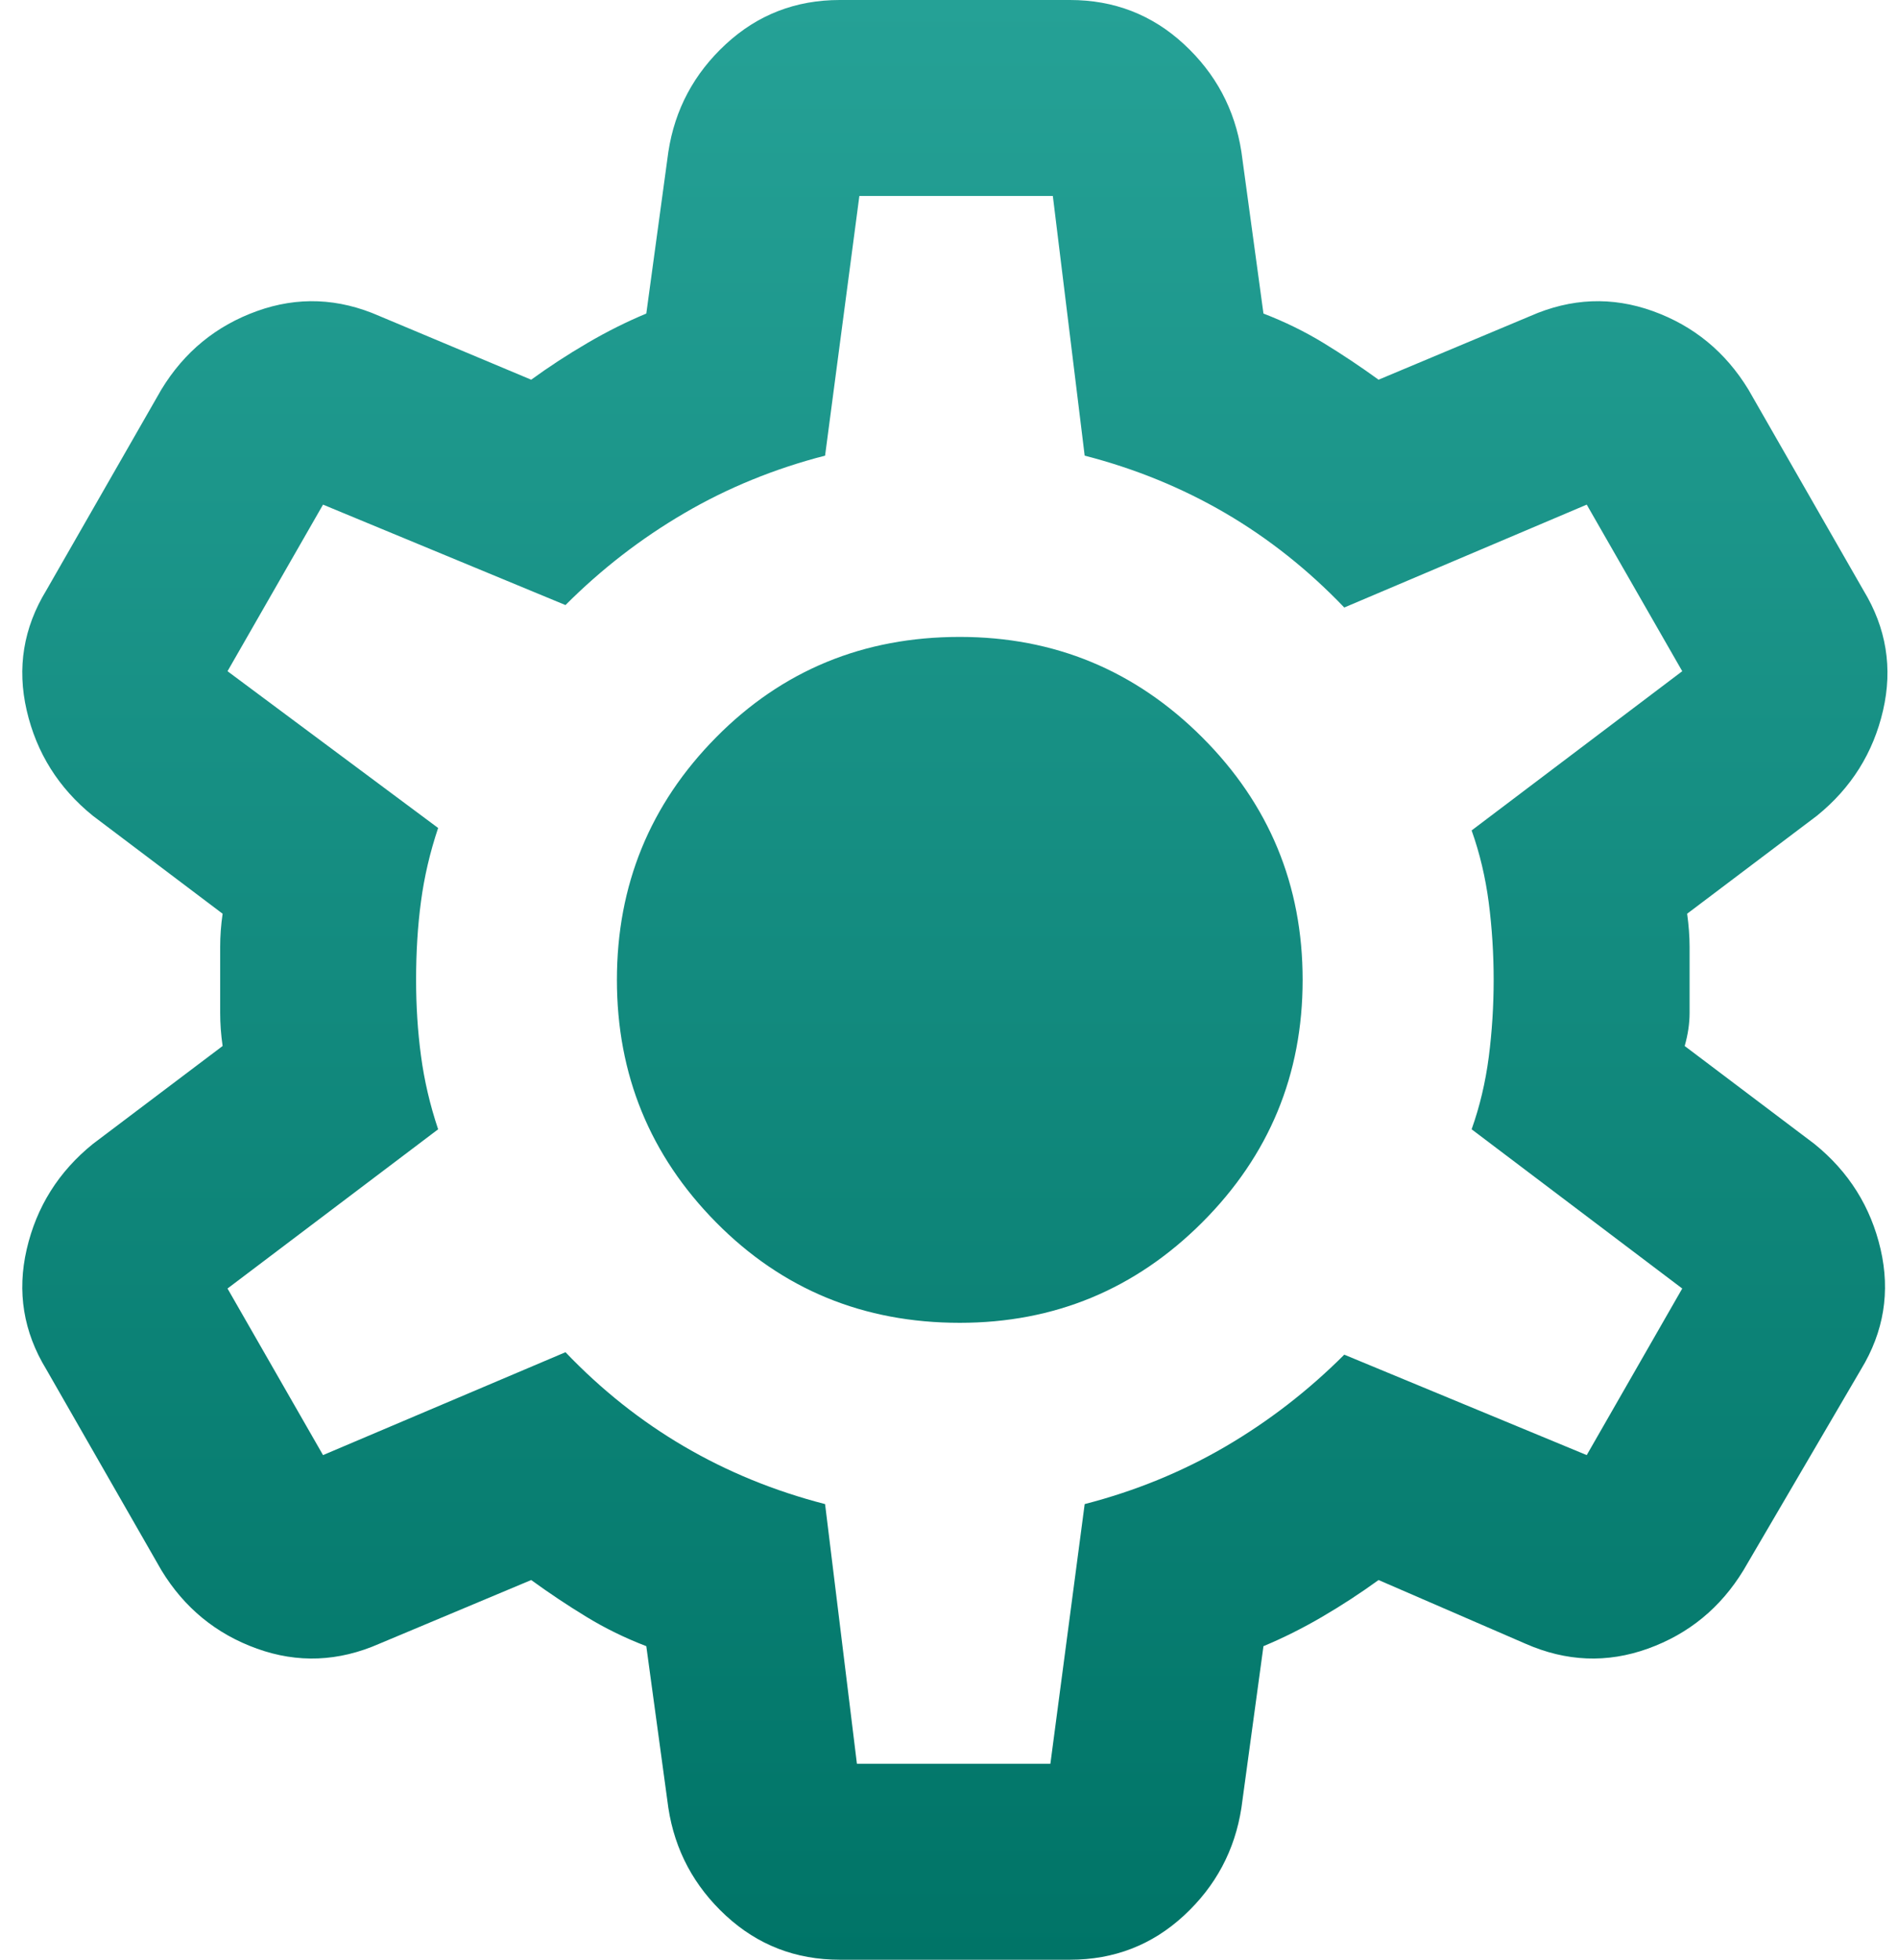 <svg width="31" height="32" viewBox="0 0 31 32" fill="none" xmlns="http://www.w3.org/2000/svg">
<path d="M13.716 32C12.996 32 12.376 31.76 11.856 31.28C11.336 30.8 11.022 30.213 10.916 29.52L10.556 26.88C10.209 26.747 9.882 26.587 9.576 26.4C9.269 26.213 8.969 26.013 8.676 25.8L6.196 26.84C5.529 27.133 4.862 27.16 4.196 26.92C3.529 26.68 3.009 26.253 2.636 25.64L0.756 22.36C0.382 21.747 0.276 21.093 0.436 20.4C0.596 19.707 0.956 19.133 1.516 18.68L3.636 17.08C3.609 16.893 3.596 16.713 3.596 16.54V15.46C3.596 15.287 3.609 15.107 3.636 14.92L1.516 13.32C0.956 12.867 0.596 12.293 0.436 11.6C0.276 10.907 0.382 10.253 0.756 9.64L2.636 6.36C3.009 5.747 3.529 5.32 4.196 5.08C4.862 4.84 5.529 4.867 6.196 5.16L8.676 6.2C8.969 5.987 9.276 5.787 9.596 5.6C9.916 5.413 10.236 5.253 10.556 5.12L10.916 2.48C11.022 1.787 11.336 1.2 11.856 0.72C12.376 0.24 12.996 0 13.716 0H17.476C18.196 0 18.816 0.24 19.336 0.72C19.856 1.2 20.169 1.787 20.276 2.48L20.636 5.12C20.982 5.253 21.309 5.413 21.616 5.6C21.922 5.787 22.222 5.987 22.516 6.2L24.996 5.16C25.662 4.867 26.329 4.84 26.996 5.08C27.662 5.32 28.182 5.747 28.556 6.36L30.436 9.64C30.809 10.253 30.916 10.907 30.756 11.6C30.596 12.293 30.236 12.867 29.676 13.32L27.556 14.92C27.582 15.107 27.596 15.287 27.596 15.46V16.54C27.596 16.713 27.569 16.893 27.516 17.08L29.636 18.68C30.196 19.133 30.556 19.707 30.716 20.4C30.876 21.093 30.769 21.747 30.396 22.36L28.476 25.64C28.102 26.253 27.582 26.68 26.916 26.92C26.249 27.16 25.582 27.133 24.916 26.84L22.516 25.8C22.222 26.013 21.916 26.213 21.596 26.4C21.276 26.587 20.956 26.747 20.636 26.88L20.276 29.52C20.169 30.213 19.856 30.8 19.336 31.28C18.816 31.76 18.196 32 17.476 32H13.716ZM13.996 28.8H17.156L17.716 24.56C18.542 24.347 19.309 24.033 20.016 23.62C20.722 23.207 21.369 22.707 21.956 22.12L25.916 23.76L27.476 21.04L24.036 18.44C24.169 18.067 24.262 17.673 24.316 17.26C24.369 16.847 24.396 16.427 24.396 16C24.396 15.573 24.369 15.153 24.316 14.74C24.262 14.327 24.169 13.933 24.036 13.56L27.476 10.96L25.916 8.24L21.956 9.92C21.369 9.307 20.722 8.793 20.016 8.38C19.309 7.967 18.542 7.653 17.716 7.44L17.196 3.2H14.036L13.476 7.44C12.649 7.653 11.882 7.967 11.176 8.38C10.469 8.793 9.822 9.293 9.236 9.88L5.276 8.24L3.716 10.96L7.156 13.52C7.022 13.92 6.929 14.32 6.876 14.72C6.822 15.12 6.796 15.547 6.796 16C6.796 16.427 6.822 16.84 6.876 17.24C6.929 17.64 7.022 18.04 7.156 18.44L3.716 21.04L5.276 23.76L9.236 22.08C9.822 22.693 10.469 23.207 11.176 23.62C11.882 24.033 12.649 24.347 13.476 24.56L13.996 28.8ZM15.676 21.6C17.222 21.6 18.542 21.053 19.636 19.96C20.729 18.867 21.276 17.547 21.276 16C21.276 14.453 20.729 13.133 19.636 12.04C18.542 10.947 17.222 10.4 15.676 10.4C14.102 10.4 12.776 10.947 11.696 12.04C10.616 13.133 10.076 14.453 10.076 16C10.076 17.547 10.616 18.867 11.696 19.96C12.776 21.053 14.102 21.6 15.676 21.6Z" fill="url(#paint0_linear_1875_21900)"/>
<defs>
<linearGradient id="paint0_linear_1875_21900" x1="15.596" y1="0" x2="15.596" y2="32" gradientUnits="userSpaceOnUse">
<stop stop-color="#25A196"/>
<stop offset="1" stop-color="#007467"/>
</linearGradient>
</defs>
</svg>
